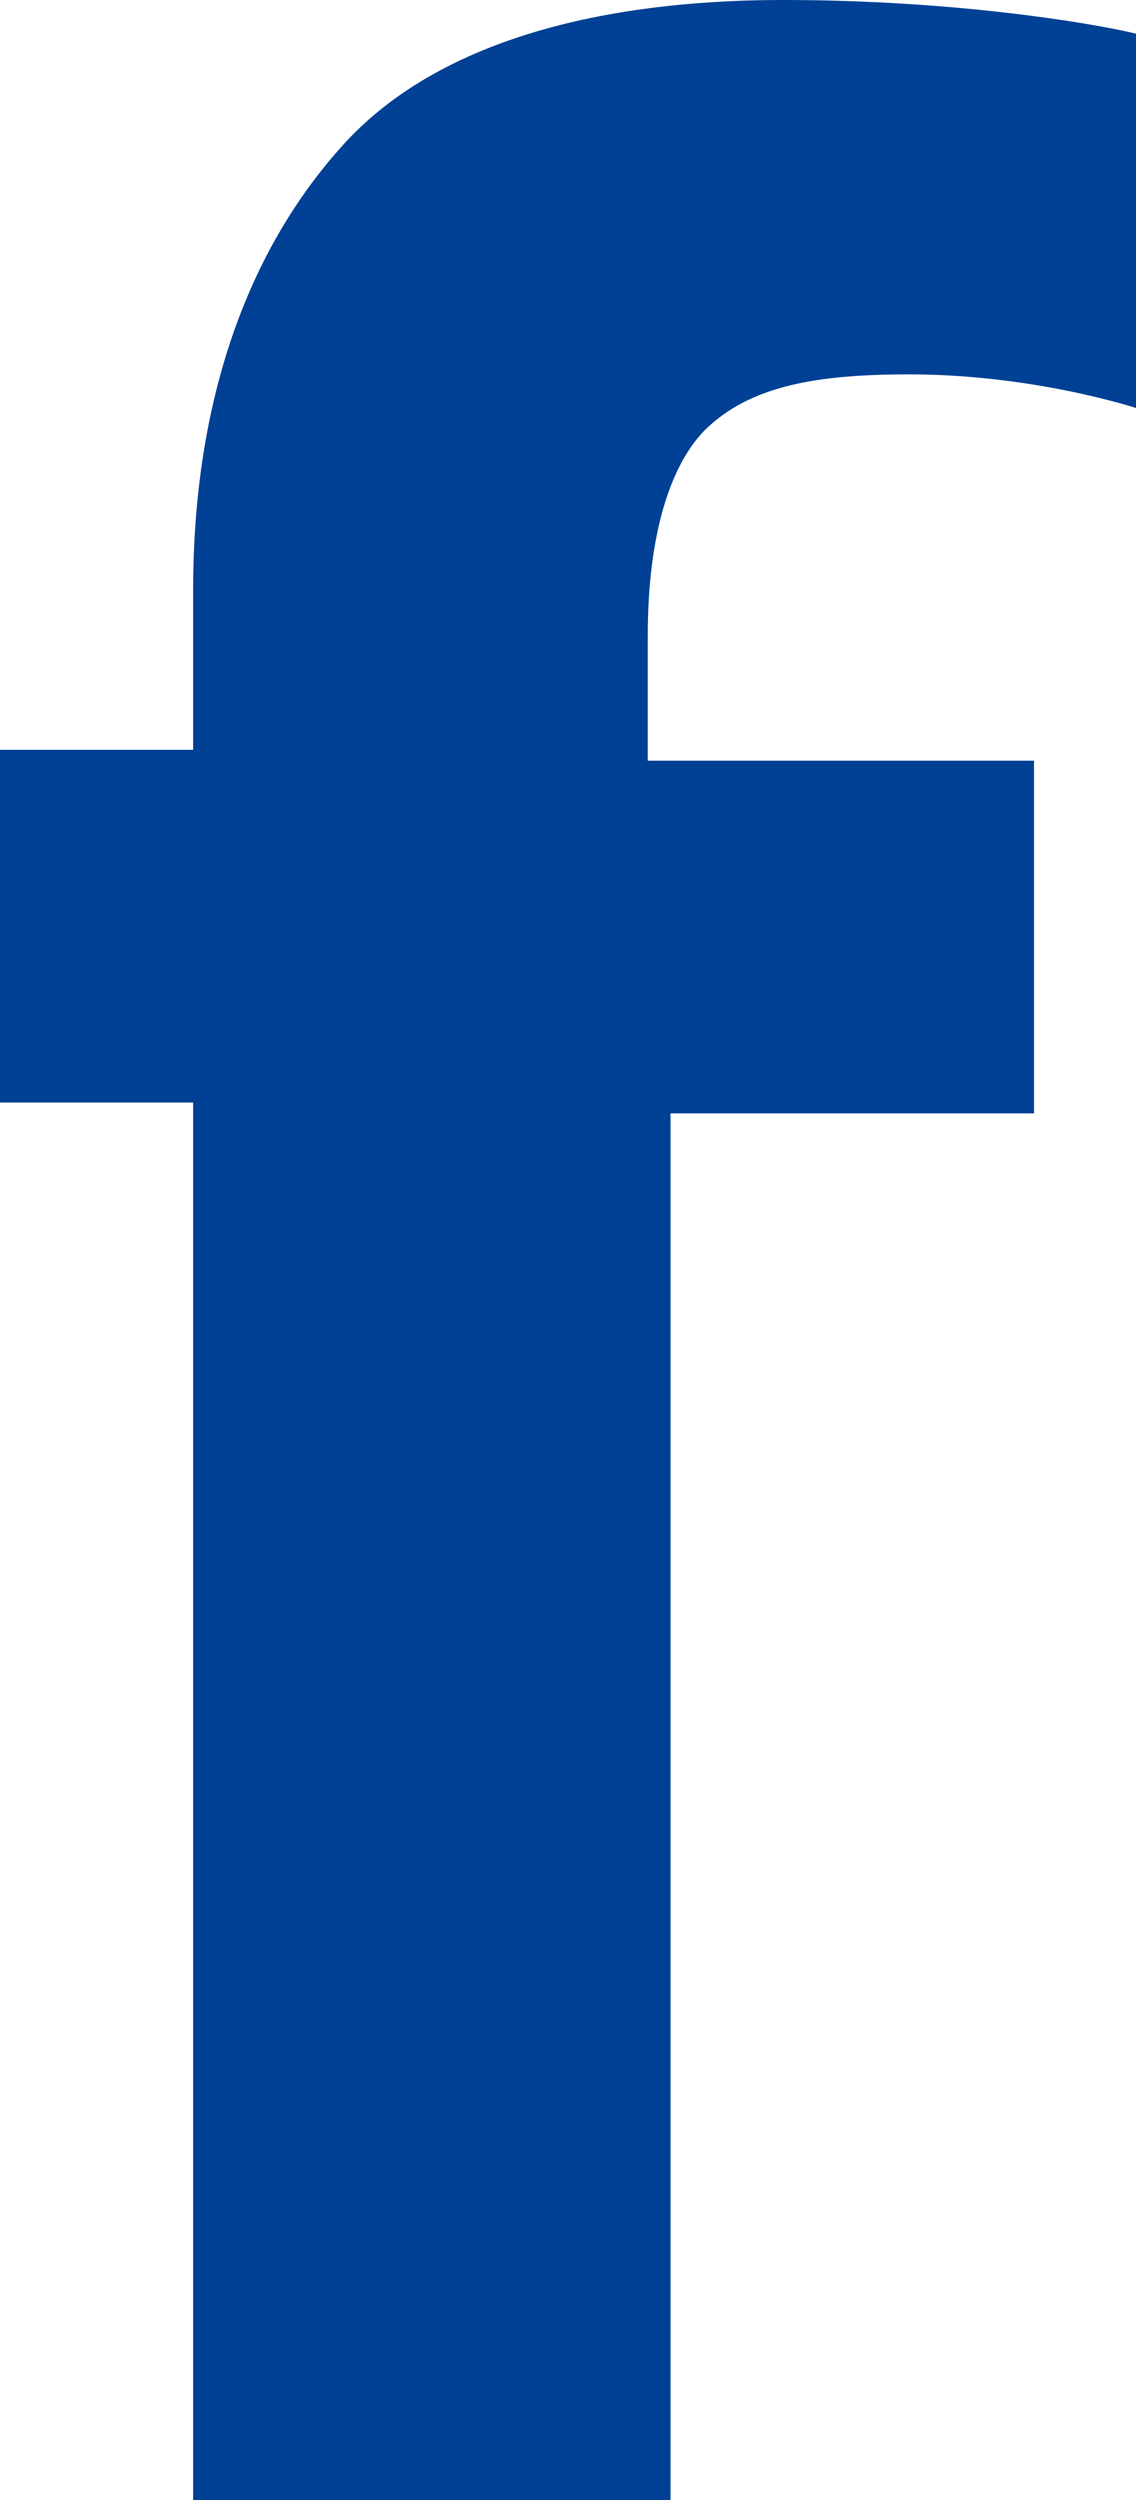 <?xml version="1.0" encoding="UTF-8"?>
<svg id="_レイヤー_2" data-name="レイヤー 2" xmlns="http://www.w3.org/2000/svg" viewBox="0 0 10.47 23.04">
  <defs>
    <style>
      .cls-1 {
        fill: #004095;
      }
    </style>
  </defs>
  <g id="_アイコン" data-name="アイコン">
    <g id="_メニュー" data-name="メニュー">
      <path class="cls-1" d="M10.47.31c-.42-.1-1.68-.31-3.25-.31-1.78,0-3.25.42-4.08,1.36-.84.94-1.36,2.3-1.36,4.08v1.47H0v3.25h1.78v12.88h4.4v-12.78h3.35v-3.25h-3.56v-1.15c0-.94.21-1.57.52-1.89.42-.42,1.05-.52,1.89-.52,1.15,0,2.09.31,2.09.31V.31Z"/>
    </g>
  </g>
</svg>